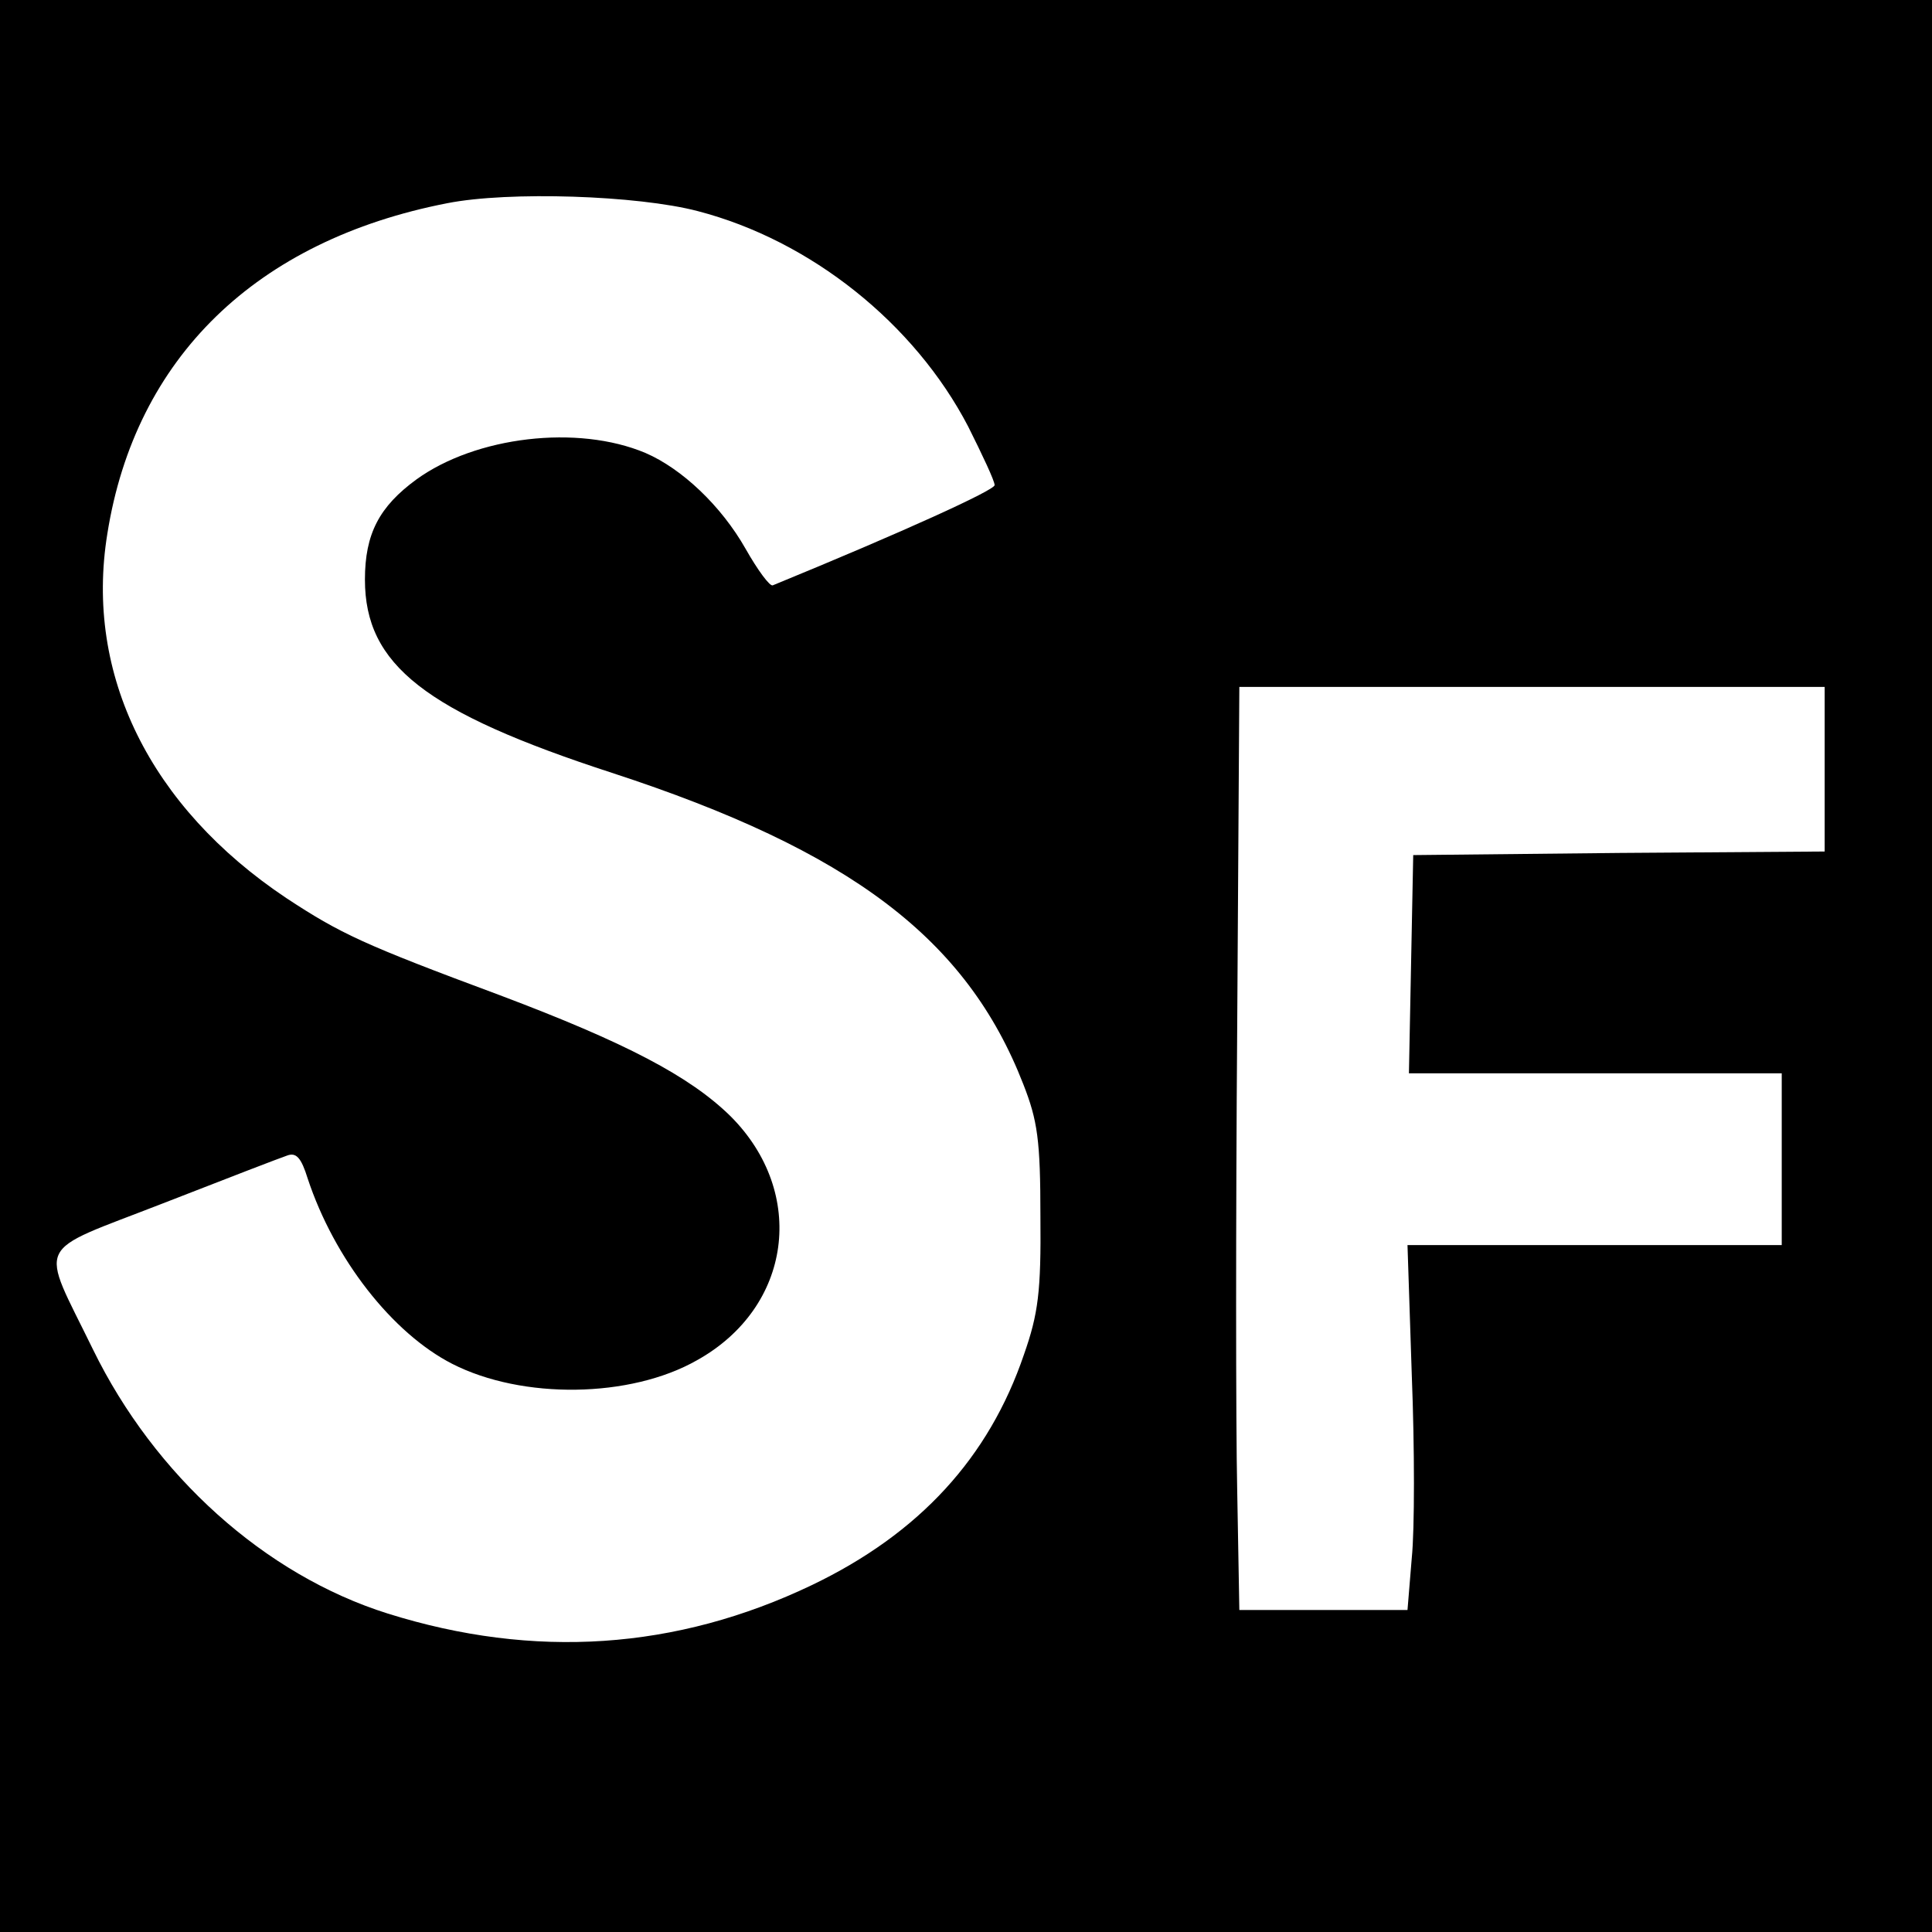 <?xml version="1.0" standalone="no"?>
<!DOCTYPE svg PUBLIC "-//W3C//DTD SVG 20010904//EN"
 "http://www.w3.org/TR/2001/REC-SVG-20010904/DTD/svg10.dtd">
<svg version="1.0" xmlns="http://www.w3.org/2000/svg"
 width="270pt" height="270pt" viewBox="0 0 270 270"
 preserveAspectRatio="xMidYMid meet">
<g transform="translate(0,270) scale(0.1,-0.1)"
fill="#000000" stroke="none">
<path d="M0 1350 l0 -1350 1350 0 1350 0 0 1350 0 1350 -1350 0 -1350 0 0
-1350z m975 1055 c158 -41 303 -157 378 -301 20 -40 37 -76 37 -82 0 -7 -127
-65 -310 -140 -4 -2 -21 21 -38 51 -34 60 -89 112 -140 134 -95 40 -237 23
-320 -37 -52 -38 -72 -76 -72 -140 0 -119 84 -185 345 -270 334 -109 496 -232
575 -435 20 -51 24 -78 24 -185 1 -105 -3 -136 -23 -193 -49 -144 -146 -250
-296 -322 -190 -91 -389 -104 -593 -40 -172 54 -326 193 -412 369 -75 154 -85
133 97 204 87 34 165 64 174 67 13 5 20 -3 29 -32 37 -112 118 -216 202 -259
98 -50 249 -48 342 5 133 74 154 234 47 341 -57 56 -147 103 -322 169 -191 71
-223 86 -299 136 -190 127 -282 312 -250 509 39 246 208 410 475 462 86 17
266 11 350 -11z m1575 -780 l0 -115 -287 -2 -288 -3 -3 -152 -3 -153 261 0
260 0 0 -120 0 -120 -262 0 -261 0 6 -182 c4 -101 4 -216 0 -255 l-6 -73 -117
0 -118 0 -3 168 c-2 92 -2 382 0 645 l3 477 409 0 409 0 0 -115z"/>
</g>
</svg>
